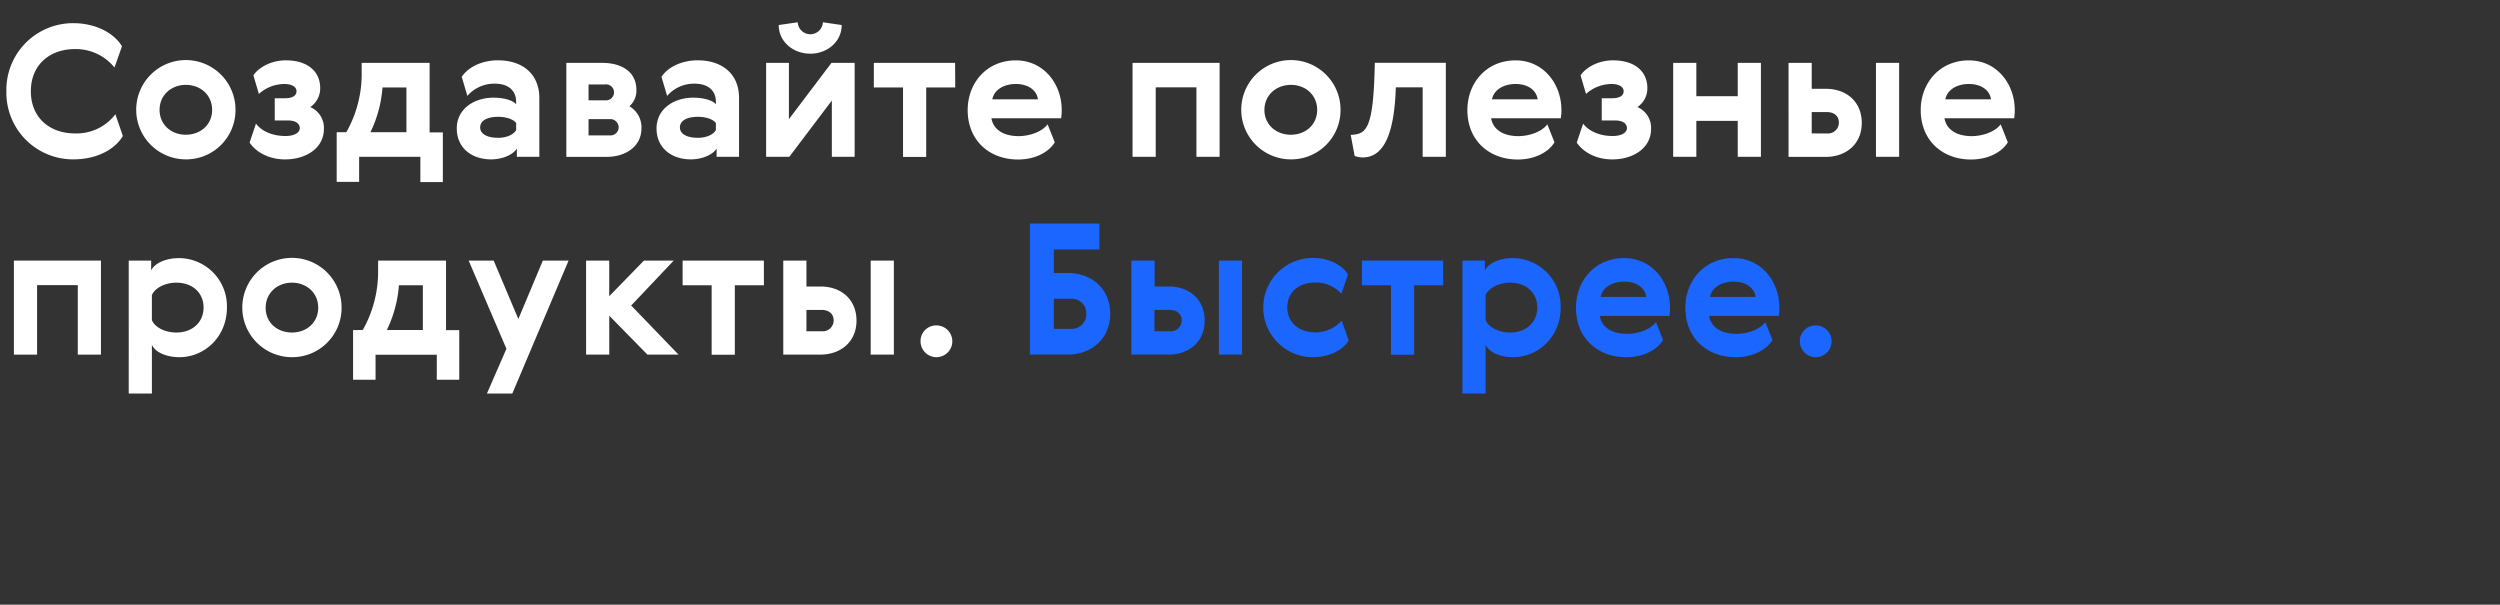 <?xml version="1.0" encoding="UTF-8"?> <svg xmlns="http://www.w3.org/2000/svg" viewBox="0 0 755.29 182.67"><rect x="0" y="0" width="755.29" height="182.67" fill="#333333" stroke="none"/> <title>design</title> <g> <path d="M37.12,41.09c-2.37,4-7.78,7.06-15,7.06A20.14,20.14,0,0,1,1.93,27.58,20.14,20.14,0,0,1,22.12,7c7.06,0,12.52,3.2,14.73,7l-2.26,6.4a15,15,0,0,0-11.92-5.57c-7.83,0-13.35,4.91-13.35,12.74s5.52,12.74,13.35,12.74a14.76,14.76,0,0,0,12.19-5.79Z" style="fill: #fff"></path> <path d="M56.15,48.15a15,15,0,1,1,15-14.95A14.9,14.9,0,0,1,56.15,48.15Zm0-7.45c4.41,0,7.94-3,7.94-7.5s-3.53-7.56-7.94-7.56-7.94,3.09-7.94,7.56S51.74,40.71,56.15,40.71Z" style="fill: #fff"></path> <path d="M90.57,38.72c0-1.38-1.27-2.32-3.47-2.32H83V29.68H86.1c1.88,0,3.48-.55,3.48-2.15,0-1.27-1.44-2.15-3.59-2.15a11.55,11.55,0,0,0-7.78,3l-1.66-5.63c1.71-2.48,5.46-4.52,9.82-4.52,6.4,0,10.37,3.2,10.37,8.44a6.88,6.88,0,0,1-3,5.68A6.81,6.81,0,0,1,97.85,39c0,5.68-5.29,9.16-11.75,9.16-4.3,0-8.44-1.77-10.7-5.08l1.93-5.74c1.54,2.1,4.69,3.75,8.94,3.75C89.08,41.09,90.57,40,90.57,38.72Z" style="fill: #fff"></path> <path d="M104.64,39.93a35.74,35.74,0,0,0,4.63-18.15V19h20.52v21h4v15H127V47.38H108.5v7.56h-6.78v-15Zm18.15,0V26.42h-7.23a37.13,37.13,0,0,1-3.64,13.51Z" style="fill: #fff"></path> <path d="M139.5,23.22c2.1-3.2,6.51-5,10.92-5,7.45,0,12.52,4.14,12.52,11.36V47.38h-6.79V44.9c-1.38,2.1-4.74,3.25-7.78,3.25-6,0-10.37-3.59-10.37-9.32,0-6,5.3-9.32,11.09-9.32,3.64,0,6.07,1,6.84,2v-.77c0-3.25-2.21-5.46-6.4-5.46a10.71,10.71,0,0,0-8.33,3.7Zm16.44,14c-.55-1-2.76-1.93-5.35-1.93-3.64,0-5.52,1.27-5.52,3.2s2,3.14,5.46,3.14c2.54,0,4.74-1,5.41-2.37Z" style="fill: #fff"></path> <path d="M182,19c5.74,0,10.26,2.65,10.26,8.11a6.26,6.26,0,0,1-2.1,5,7.38,7.38,0,0,1,3.64,6.62c0,5.57-4.85,8.66-10.48,8.66H171.1V19Zm-4.19,6.51v4.8h5a2.42,2.42,0,1,0-.06-4.8Zm0,10.48v4.91h6.45a2.45,2.45,0,0,0,2.65-2.48,2.52,2.52,0,0,0-2.7-2.43Z" style="fill: #fff"></path> <path d="M199.84,23.22c2.1-3.2,6.51-5,10.92-5,7.45,0,12.52,4.14,12.52,11.36V47.38H216.5V44.9c-1.38,2.1-4.74,3.25-7.78,3.25-6,0-10.37-3.59-10.37-9.32,0-6,5.29-9.32,11.09-9.32,3.64,0,6.07,1,6.84,2v-.77c0-3.25-2.21-5.46-6.4-5.46a10.71,10.71,0,0,0-8.33,3.7Zm16.44,14c-.55-1-2.76-1.93-5.35-1.93-3.64,0-5.52,1.27-5.52,3.2s2,3.14,5.46,3.14c2.54,0,4.74-1,5.41-2.37Z" style="fill: #fff"></path> <path d="M238.34,19V36L251.2,19h7V47.38h-6.89v-17l-12.85,17h-7V19ZM254.29,7.56c0,5-4.3,8.66-9.49,8.66s-9.54-3.64-9.54-8.66L241,6.73a3.81,3.81,0,0,0,7.61,0Z" style="fill: #fff"></path> <path d="M288.59,26.42h-8.77v21h-7v-21H264V19h24.55Z" style="fill: #fff"></path> <path d="M316.5,37.56,318.66,43c-1.77,2.92-5.85,5.19-11.09,5.19-8.66,0-15.22-5.74-15.22-14.95,0-8.05,5.63-15,14.56-15,8.38,0,13.85,7.06,13.85,15a16.88,16.88,0,0,1-.17,2.48H299.52c.66,3.7,4,5.41,8.27,5.41C311.32,41.09,314.9,39.71,316.5,37.56ZM313.58,30c-.44-3-3.25-4.63-6.67-4.63s-6.51,1.6-7.12,4.63Z" style="fill: #fff"></path> <path d="M368.46,19V47.38h-7v-21h-12.3v21h-7V19Z" style="fill: #fff"></path> <path d="M390,48.15a15,15,0,1,1,15-14.95A14.9,14.9,0,0,1,390,48.15Zm0-7.45c4.41,0,7.94-3,7.94-7.5s-3.53-7.56-7.94-7.56S382,28.74,382,33.21,385.56,40.71,390,40.71Z" style="fill: #fff"></path> <path d="M408.07,40.76c4.69-.28,6.9-1.32,7.28-21.79h21.46V47.38h-7v-21h-8.11c-.44,14.23-3.7,21.18-10,21.18a7.33,7.33,0,0,1-2.43-.44Z" style="fill: #fff"></path> <path d="M467.48,37.56,469.63,43c-1.76,2.92-5.85,5.19-11.09,5.19-8.66,0-15.22-5.74-15.22-14.95,0-8.05,5.63-15,14.56-15,8.38,0,13.85,7.06,13.85,15a17,17,0,0,1-.17,2.48H450.49c.66,3.7,4,5.41,8.27,5.41C462.29,41.09,465.88,39.71,467.48,37.56ZM464.55,30c-.44-3-3.25-4.63-6.67-4.63s-6.51,1.6-7.12,4.63Z" style="fill: #fff"></path> <path d="M491.53,38.72c0-1.38-1.27-2.32-3.48-2.32h-4.14V29.68h3.14c1.88,0,3.48-.55,3.48-2.15,0-1.27-1.43-2.15-3.59-2.15a11.55,11.55,0,0,0-7.78,3l-1.65-5.63c1.71-2.48,5.46-4.52,9.82-4.52,6.4,0,10.37,3.2,10.37,8.44a6.88,6.88,0,0,1-3,5.68A6.81,6.81,0,0,1,498.81,39c0,5.68-5.29,9.16-11.75,9.16-4.3,0-8.44-1.77-10.7-5.08l1.93-5.74c1.54,2.1,4.69,3.75,8.94,3.75C490,41.09,491.53,40,491.53,38.72Z" style="fill: #fff"></path> <path d="M512.49,19V29.07H525V19h7V47.38h-7V36.51H512.49V47.38h-7V19Z" style="fill: #fff"></path> <path d="M547.35,19v7.83h4.25c6.29,0,10.87,3.92,10.87,10.31s-4.74,10.26-10.92,10.26h-11.2V19ZM552,40.32A3.29,3.29,0,0,0,555.56,37c0-2-1.54-3.14-3.58-3.14h-4.63v6.45ZM566.76,19h7V47.38h-7Z" style="fill: #fff"></path> <path d="M604.44,37.56,606.59,43c-1.76,2.92-5.85,5.19-11.09,5.19-8.66,0-15.22-5.74-15.22-14.95,0-8.05,5.63-15,14.56-15,8.38,0,13.85,7.06,13.85,15a17,17,0,0,1-.17,2.48H587.45c.66,3.7,4,5.41,8.27,5.41C599.25,41.09,602.84,39.71,604.44,37.56ZM601.51,30c-.44-3-3.25-4.63-6.67-4.63s-6.51,1.6-7.12,4.63Z" style="fill: #fff"></path> <path d="M30.5,78.73v28.41h-7v-21H11.2v21h-7V78.73Z" style="fill: #fff"></path> <path d="M54.22,107.91c-4.19,0-7.39-1.6-8.33-3.75v14.73h-7V78.73h6.78v3c.94-2.1,4.25-3.75,8.44-3.75A14.54,14.54,0,0,1,68.56,92.91C68.56,101.79,61.78,107.91,54.22,107.91ZM53.28,85.4c-3.48,0-6.51,1.65-7.39,3.75v7.56c.88,2.15,3.92,3.75,7.39,3.75,4.85,0,8.22-3.09,8.22-7.56S58.14,85.4,53.28,85.4Z" style="fill: #fff"></path> <path d="M88.2,107.91A15,15,0,1,1,103.2,93,14.9,14.9,0,0,1,88.2,107.91Zm0-7.45c4.41,0,7.94-3,7.94-7.5S92.61,85.4,88.2,85.4,80.26,88.49,80.26,93,83.79,100.46,88.2,100.46Z" style="fill: #fff"></path> <path d="M109.6,99.69a35.74,35.74,0,0,0,4.63-18.15V78.73h20.52v21h4v15h-6.79v-7.56H113.46v7.56h-6.79v-15Zm18.15,0V86.18h-7.23a37.15,37.15,0,0,1-3.64,13.51Z" style="fill: #fff"></path> <path d="M141.59,78.73h7.56l7.45,17.65L164,78.73h7.78l-17,40.16h-7.67L153,105.37Z" style="fill: #fff"></path> <path d="M177.06,78.73h7V89.49l10.48-10.76h9L190.69,92.3,205,107.14H195.6L184.07,95.39v11.75h-7Z" style="fill: #fff"></path> <path d="M230.79,86.18H222v21h-7v-21h-8.77V78.73h24.55Z" style="fill: #fff"></path> <path d="M243.64,78.73v7.83h4.25c6.29,0,10.87,3.92,10.87,10.31s-4.74,10.26-10.92,10.26h-11.2V78.73Zm4.63,21.35a3.29,3.29,0,0,0,3.59-3.31c0-2-1.54-3.14-3.59-3.14h-4.63v6.45Zm14.78-21.35h7v28.41h-7Z" style="fill: #fff"></path> <path d="M282.91,98.31a4.8,4.8,0,1,1-4.8,4.8A4.73,4.73,0,0,1,282.91,98.31Z" style="fill: #fff"></path> <path d="M311.15,67.53h21v7.83H318.38v7.12h4.19c7.56,0,12.85,5.07,12.85,12.3,0,7.45-5.57,12.36-12.91,12.36H311.15Zm12.47,31.83a4.43,4.43,0,0,0,4.58-4.58,4.39,4.39,0,0,0-4.58-4.52h-5.24v9.1Z" style="fill: #1a66ff"></path> <path d="M348.83,78.73v7.83h4.25c6.29,0,10.87,3.92,10.87,10.31S359.2,107.14,353,107.14h-11.2V78.73Zm4.63,21.35A3.29,3.29,0,0,0,357,96.77c0-2-1.54-3.14-3.58-3.14h-4.63v6.45Zm14.78-21.35h7v28.41h-7Z" style="fill: #1a66ff"></path> <path d="M407.46,102.84c-1.65,2.81-5.74,5.08-10.81,5.08a15,15,0,0,1,0-30c5,0,9,2.32,10.59,5l-2,5.85a10.27,10.27,0,0,0-7.83-3.42c-5.13,0-8.5,3-8.5,7.5s3.37,7.56,8.5,7.56a10.68,10.68,0,0,0,7.94-3.53Z" style="fill: #1a66ff"></path> <path d="M436,86.18h-8.77v21h-7v-21h-8.77V78.73H436Z" style="fill: #1a66ff"></path> <path d="M457.16,107.91c-4.19,0-7.39-1.6-8.33-3.75v14.73h-7V78.73h6.78v3c.94-2.1,4.25-3.75,8.44-3.75A14.54,14.54,0,0,1,471.5,92.91C471.5,101.79,464.72,107.91,457.16,107.91Zm-.94-22.51c-3.47,0-6.51,1.65-7.39,3.75v7.56c.88,2.15,3.92,3.75,7.39,3.75,4.85,0,8.22-3.09,8.22-7.56S461.08,85.4,456.22,85.4Z" style="fill: #1a66ff"></path> <path d="M500.29,97.32l2.15,5.41c-1.76,2.92-5.85,5.19-11.09,5.19-8.66,0-15.22-5.74-15.22-14.95,0-8.05,5.63-15,14.56-15,8.38,0,13.85,7.06,13.85,15a17,17,0,0,1-.17,2.48H483.3c.66,3.7,4,5.41,8.27,5.41C495.11,100.85,498.69,99.47,500.29,97.32Zm-2.92-7.61c-.44-3-3.25-4.63-6.67-4.63s-6.51,1.6-7.12,4.63Z" style="fill: #1a66ff"></path> <path d="M533.33,97.32l2.15,5.41c-1.76,2.92-5.85,5.19-11.09,5.19-8.66,0-15.22-5.74-15.22-14.95,0-8.05,5.63-15,14.56-15,8.38,0,13.85,7.06,13.85,15a17,17,0,0,1-.17,2.48H516.34c.66,3.7,4,5.41,8.27,5.41C528.15,100.85,531.73,99.47,533.33,97.32Zm-2.92-7.61c-.44-3-3.25-4.63-6.67-4.63s-6.51,1.6-7.12,4.63Z" style="fill: #1a66ff"></path> <path d="M548.56,98.31a4.8,4.8,0,1,1-4.8,4.8A4.73,4.73,0,0,1,548.56,98.31Z" style="fill: #1a66ff"></path> </g> </svg> 